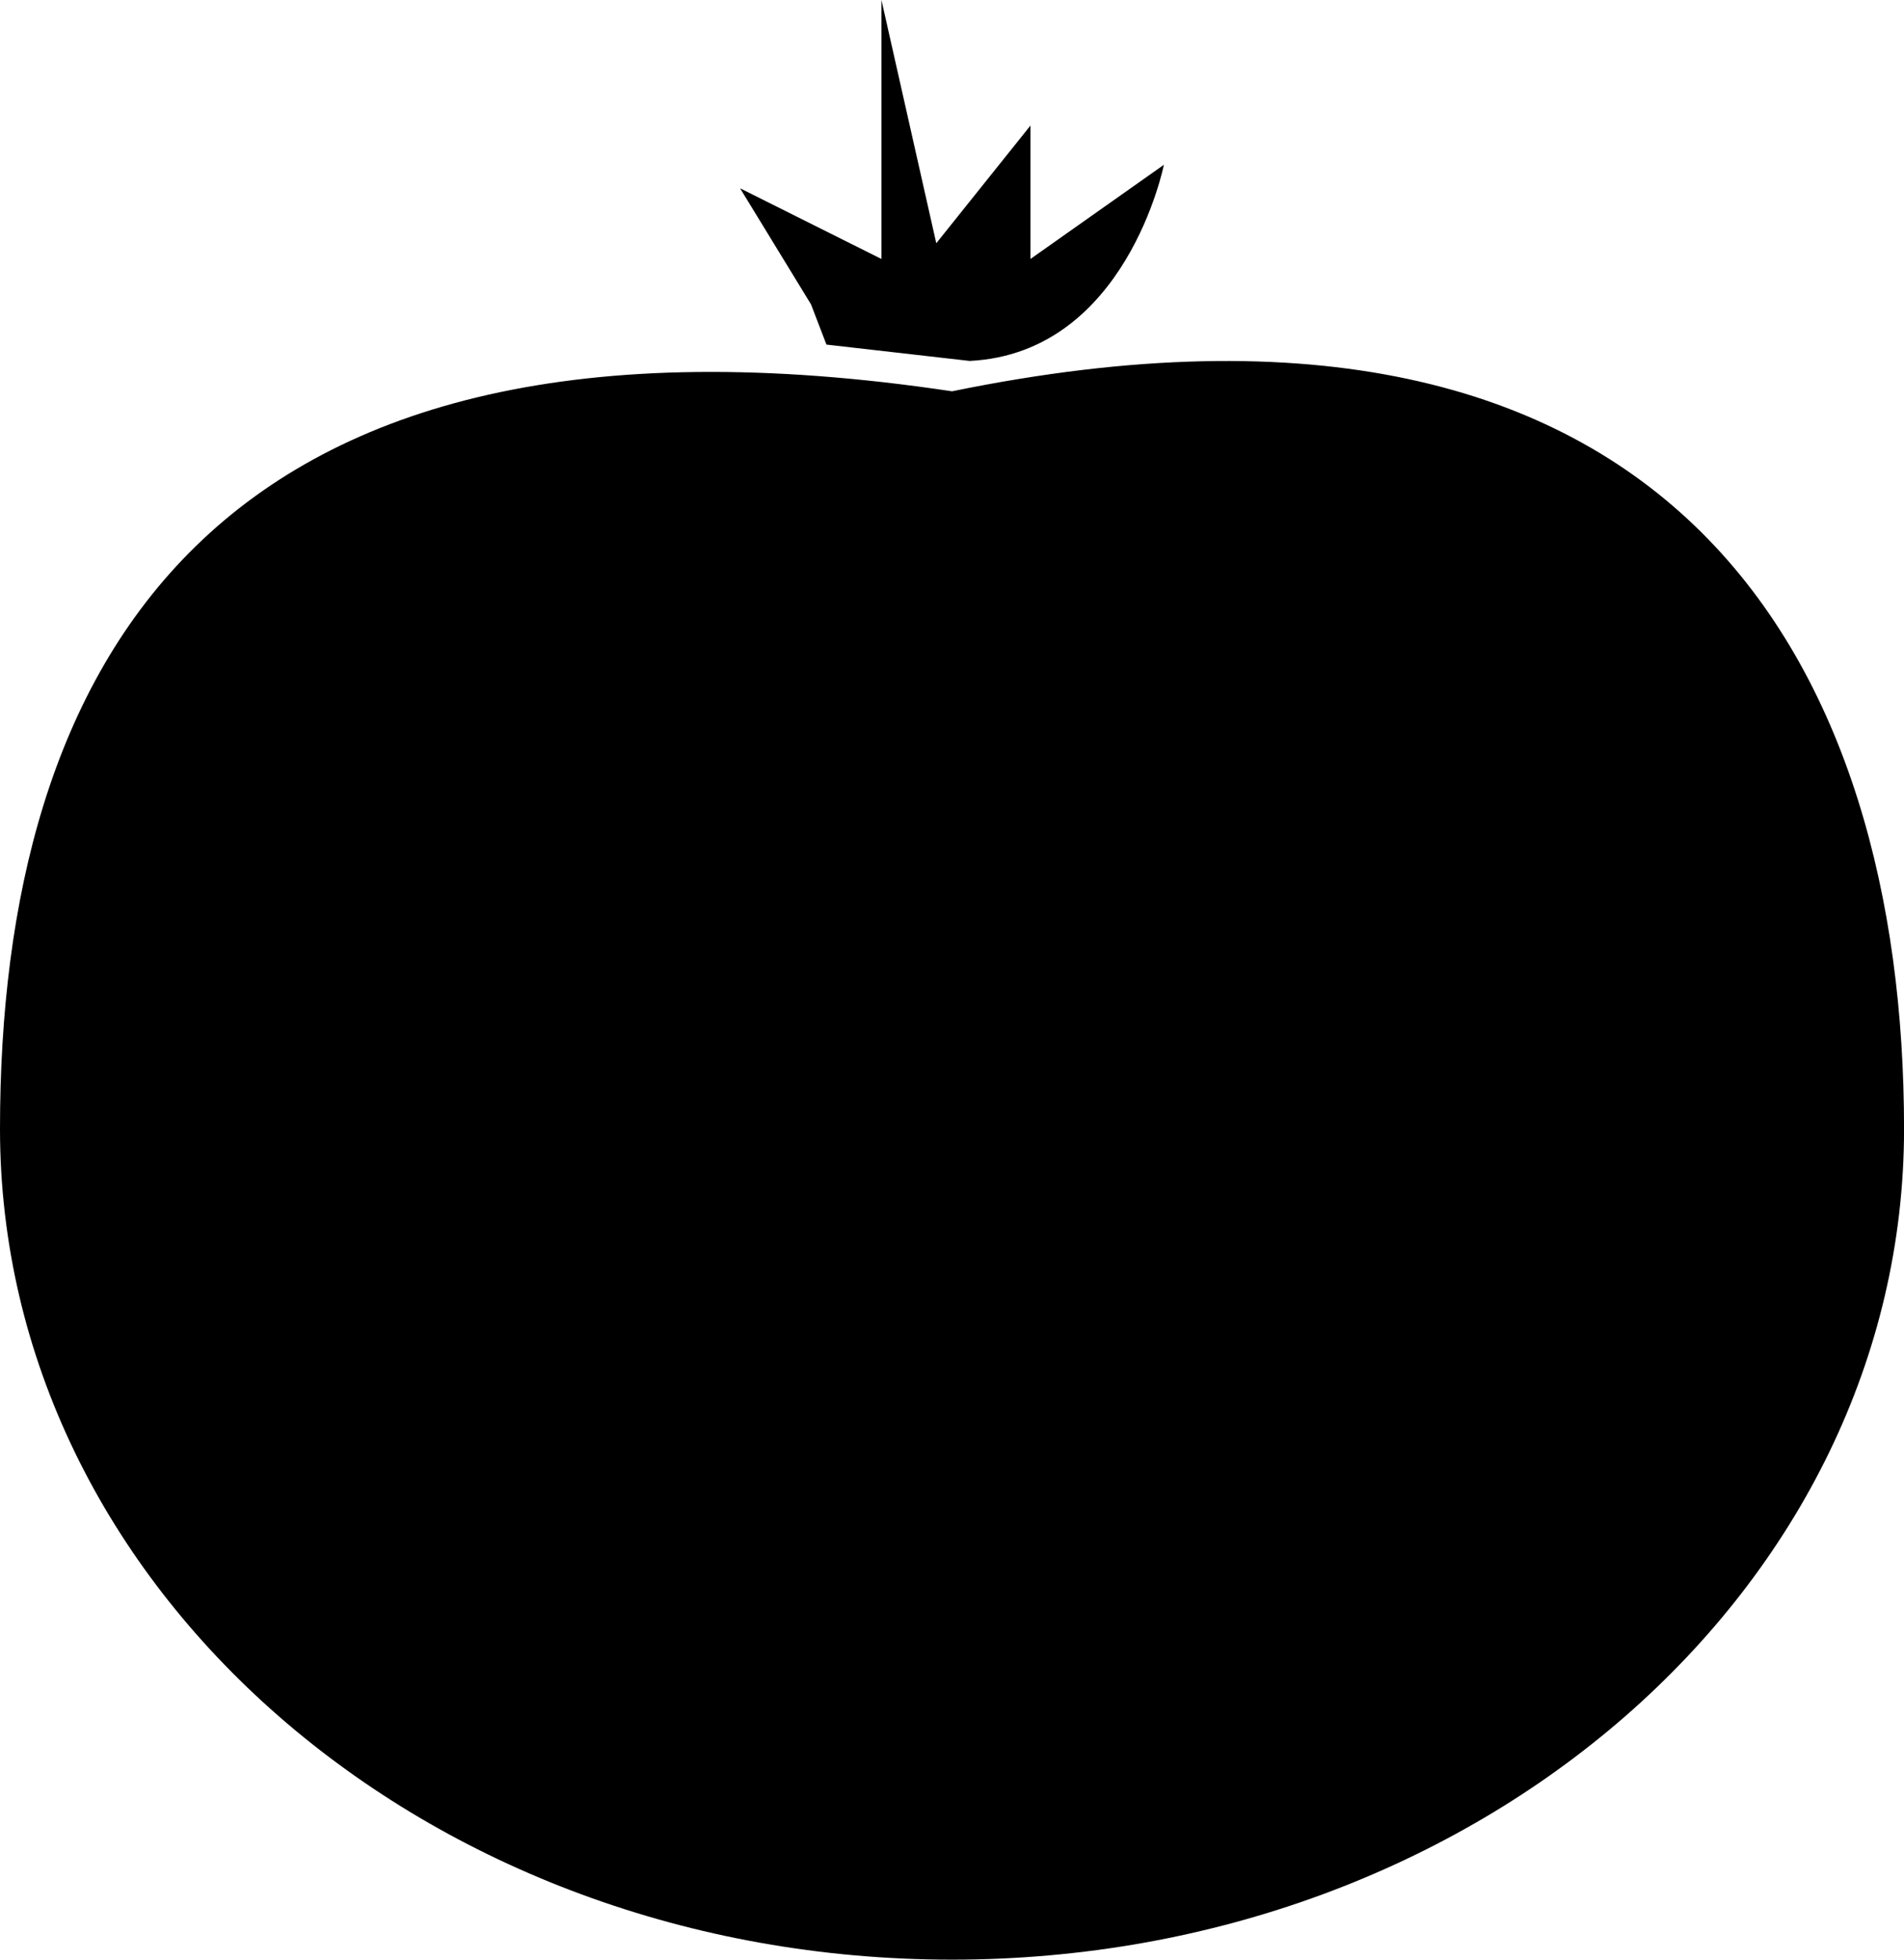 <?xml version="1.0" encoding="iso-8859-1"?>
<!-- Generator: Adobe Illustrator 16.0.0, SVG Export Plug-In . SVG Version: 6.00 Build 0)  -->
<!DOCTYPE svg PUBLIC "-//W3C//DTD SVG 1.1//EN" "http://www.w3.org/Graphics/SVG/1.1/DTD/svg11.dtd">
<svg version="1.1" xmlns="http://www.w3.org/2000/svg" xmlns:xlink="http://www.w3.org/1999/xlink" x="0px" y="0px"
	 width="36.944px" height="38.016px" viewBox="0 0 36.944 38.016" style="enable-background:new 0 0 36.944 38.016;"
	 xml:space="preserve">
<g id="b31_tomato">
	<path d="M18.473,7.591C3.984,5.417,0,12.997,0,21.898C0,30.8,8.27,38.016,18.473,38.016c10.2,0,18.472-7.216,18.472-16.117
		C36.944,12.997,32.599,4.692,18.473,7.591z"/>
	<path d="M16.036,6.685l2.779,0.317c3.043-0.152,3.768-3.805,3.768-3.805l-2.589,1.827V2.436l-1.827,2.283L17.103,0v5.024
		L14.36,3.653l1.376,2.251L16.036,6.685z"/>
</g>
<g id="Capa_1">
</g>
</svg>
